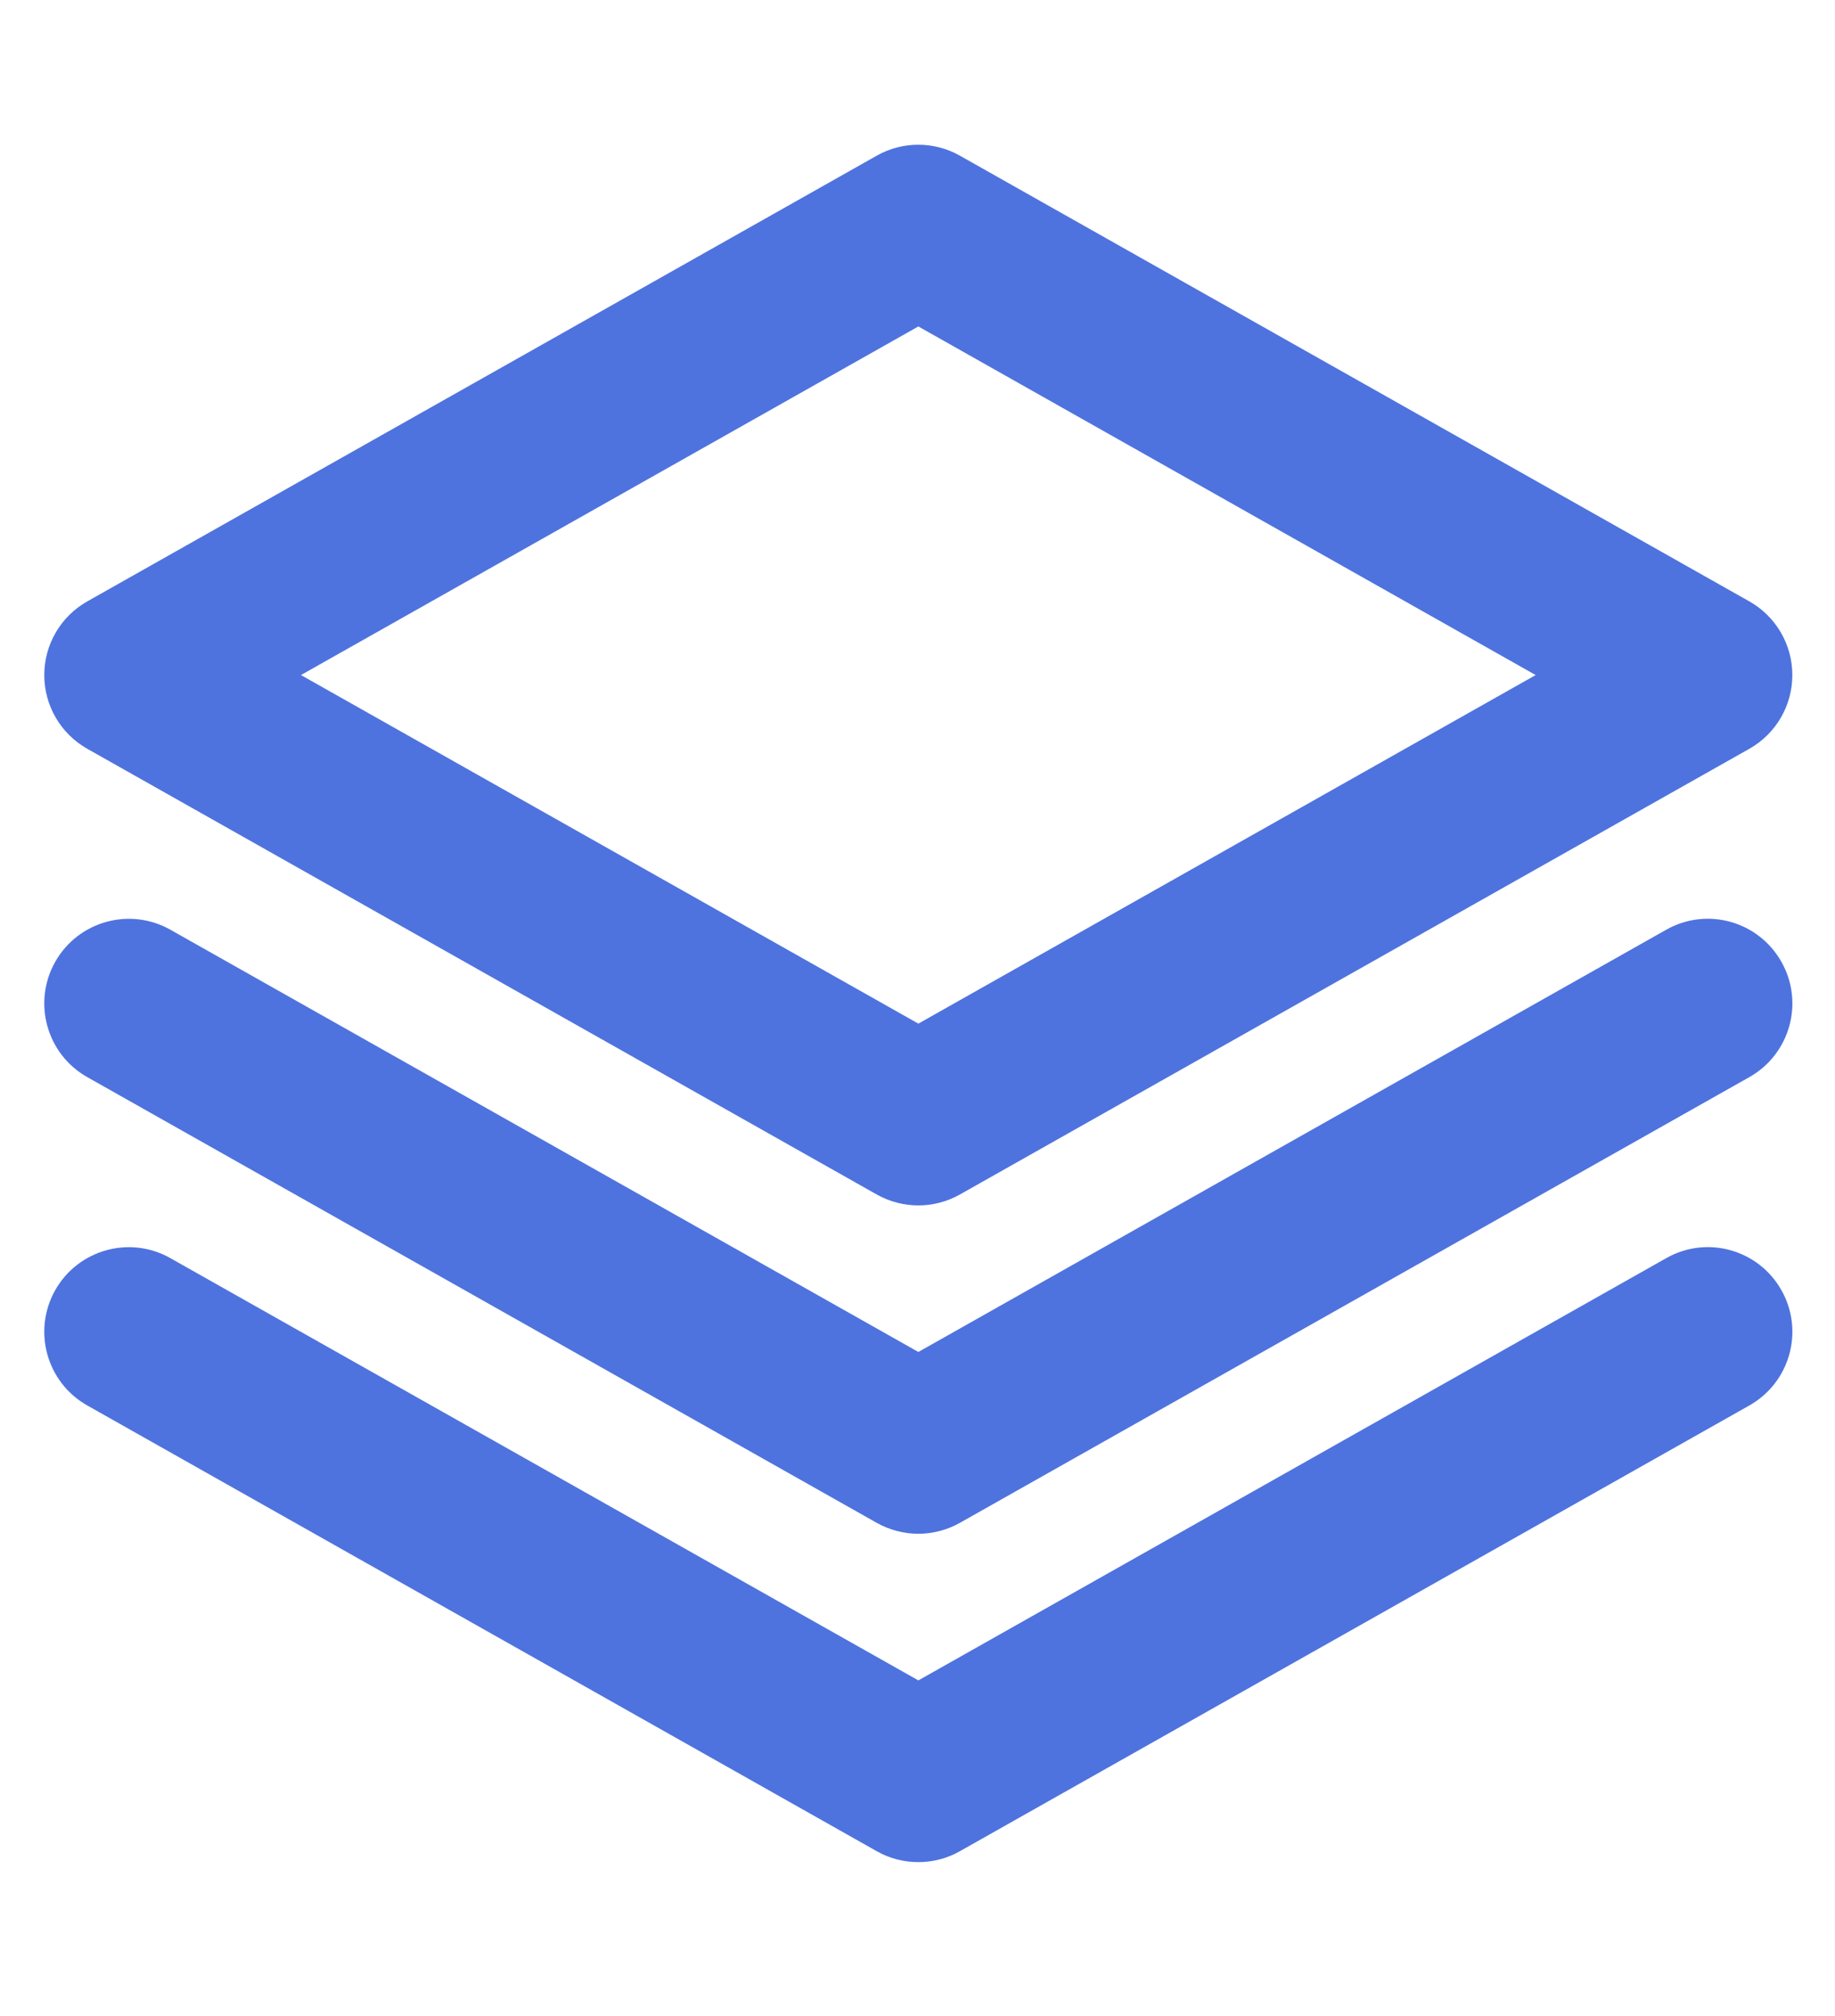 <svg xmlns="http://www.w3.org/2000/svg" xmlns:xlink="http://www.w3.org/1999/xlink" width="112" zoomAndPan="magnify" viewBox="0 0 84 92.25" height="123" preserveAspectRatio="xMidYMid meet" version="1.0"><defs><clipPath id="ff70738f6f"><path d="M 2 6 L 82.582 6 L 82.582 56 L 2 56 Z M 2 6 " clip-rule="nonzero"/></clipPath><clipPath id="8a375a56b0"><path d="M 2 42 L 82.582 42 L 82.582 71 L 2 71 Z M 2 42 " clip-rule="nonzero"/></clipPath><clipPath id="0da1090140"><path d="M 2 57 L 82.582 57 L 82.582 86 L 2 86 Z M 2 57 " clip-rule="nonzero"/></clipPath></defs><g clip-path="url(#ff70738f6f)"><path fill="#4e73df" d="M 42.039 55.168 C 41.383 55.168 40.723 55 40.133 54.668 L 3.996 34.27 C 2.777 33.582 2.027 32.293 2.027 30.895 C 2.027 29.5 2.777 28.211 3.996 27.523 L 40.133 7.125 C 41.312 6.457 42.762 6.457 43.941 7.125 L 80.078 27.523 C 81.297 28.211 82.047 29.5 82.047 30.895 C 82.047 32.293 81.297 33.582 80.078 34.27 L 43.941 54.668 C 43.352 55 42.691 55.168 42.039 55.168 Z M 13.777 30.895 L 42.039 46.848 L 70.297 30.895 L 42.039 14.941 Z M 13.777 30.895 " fill-opacity="1" fill-rule="nonzero"/></g><g clip-path="url(#8a375a56b0)"><path fill="#4e73df" d="M 42.039 70.195 C 41.383 70.195 40.723 70.027 40.133 69.695 L 3.996 49.297 C 2.133 48.246 1.477 45.883 2.527 44.02 C 3.578 42.16 5.938 41.5 7.801 42.551 L 42.039 61.875 L 76.273 42.551 C 78.137 41.496 80.496 42.156 81.547 44.02 C 82.602 45.883 81.941 48.246 80.078 49.297 L 43.941 69.695 C 43.352 70.027 42.691 70.195 42.039 70.195 Z M 42.039 70.195 " fill-opacity="1" fill-rule="nonzero"/></g><g clip-path="url(#0da1090140)"><path fill="#4e73df" d="M 42.039 85.223 C 41.383 85.223 40.723 85.059 40.133 84.723 L 3.996 64.324 C 2.133 63.273 1.477 60.91 2.527 59.047 C 3.578 57.188 5.938 56.527 7.801 57.582 L 42.039 76.906 L 76.273 57.582 C 78.137 56.523 80.496 57.184 81.547 59.047 C 82.602 60.91 81.941 63.273 80.078 64.324 L 43.941 84.723 C 43.352 85.059 42.691 85.223 42.039 85.223 Z M 42.039 85.223 " fill-opacity="1" fill-rule="nonzero"/></g></svg>